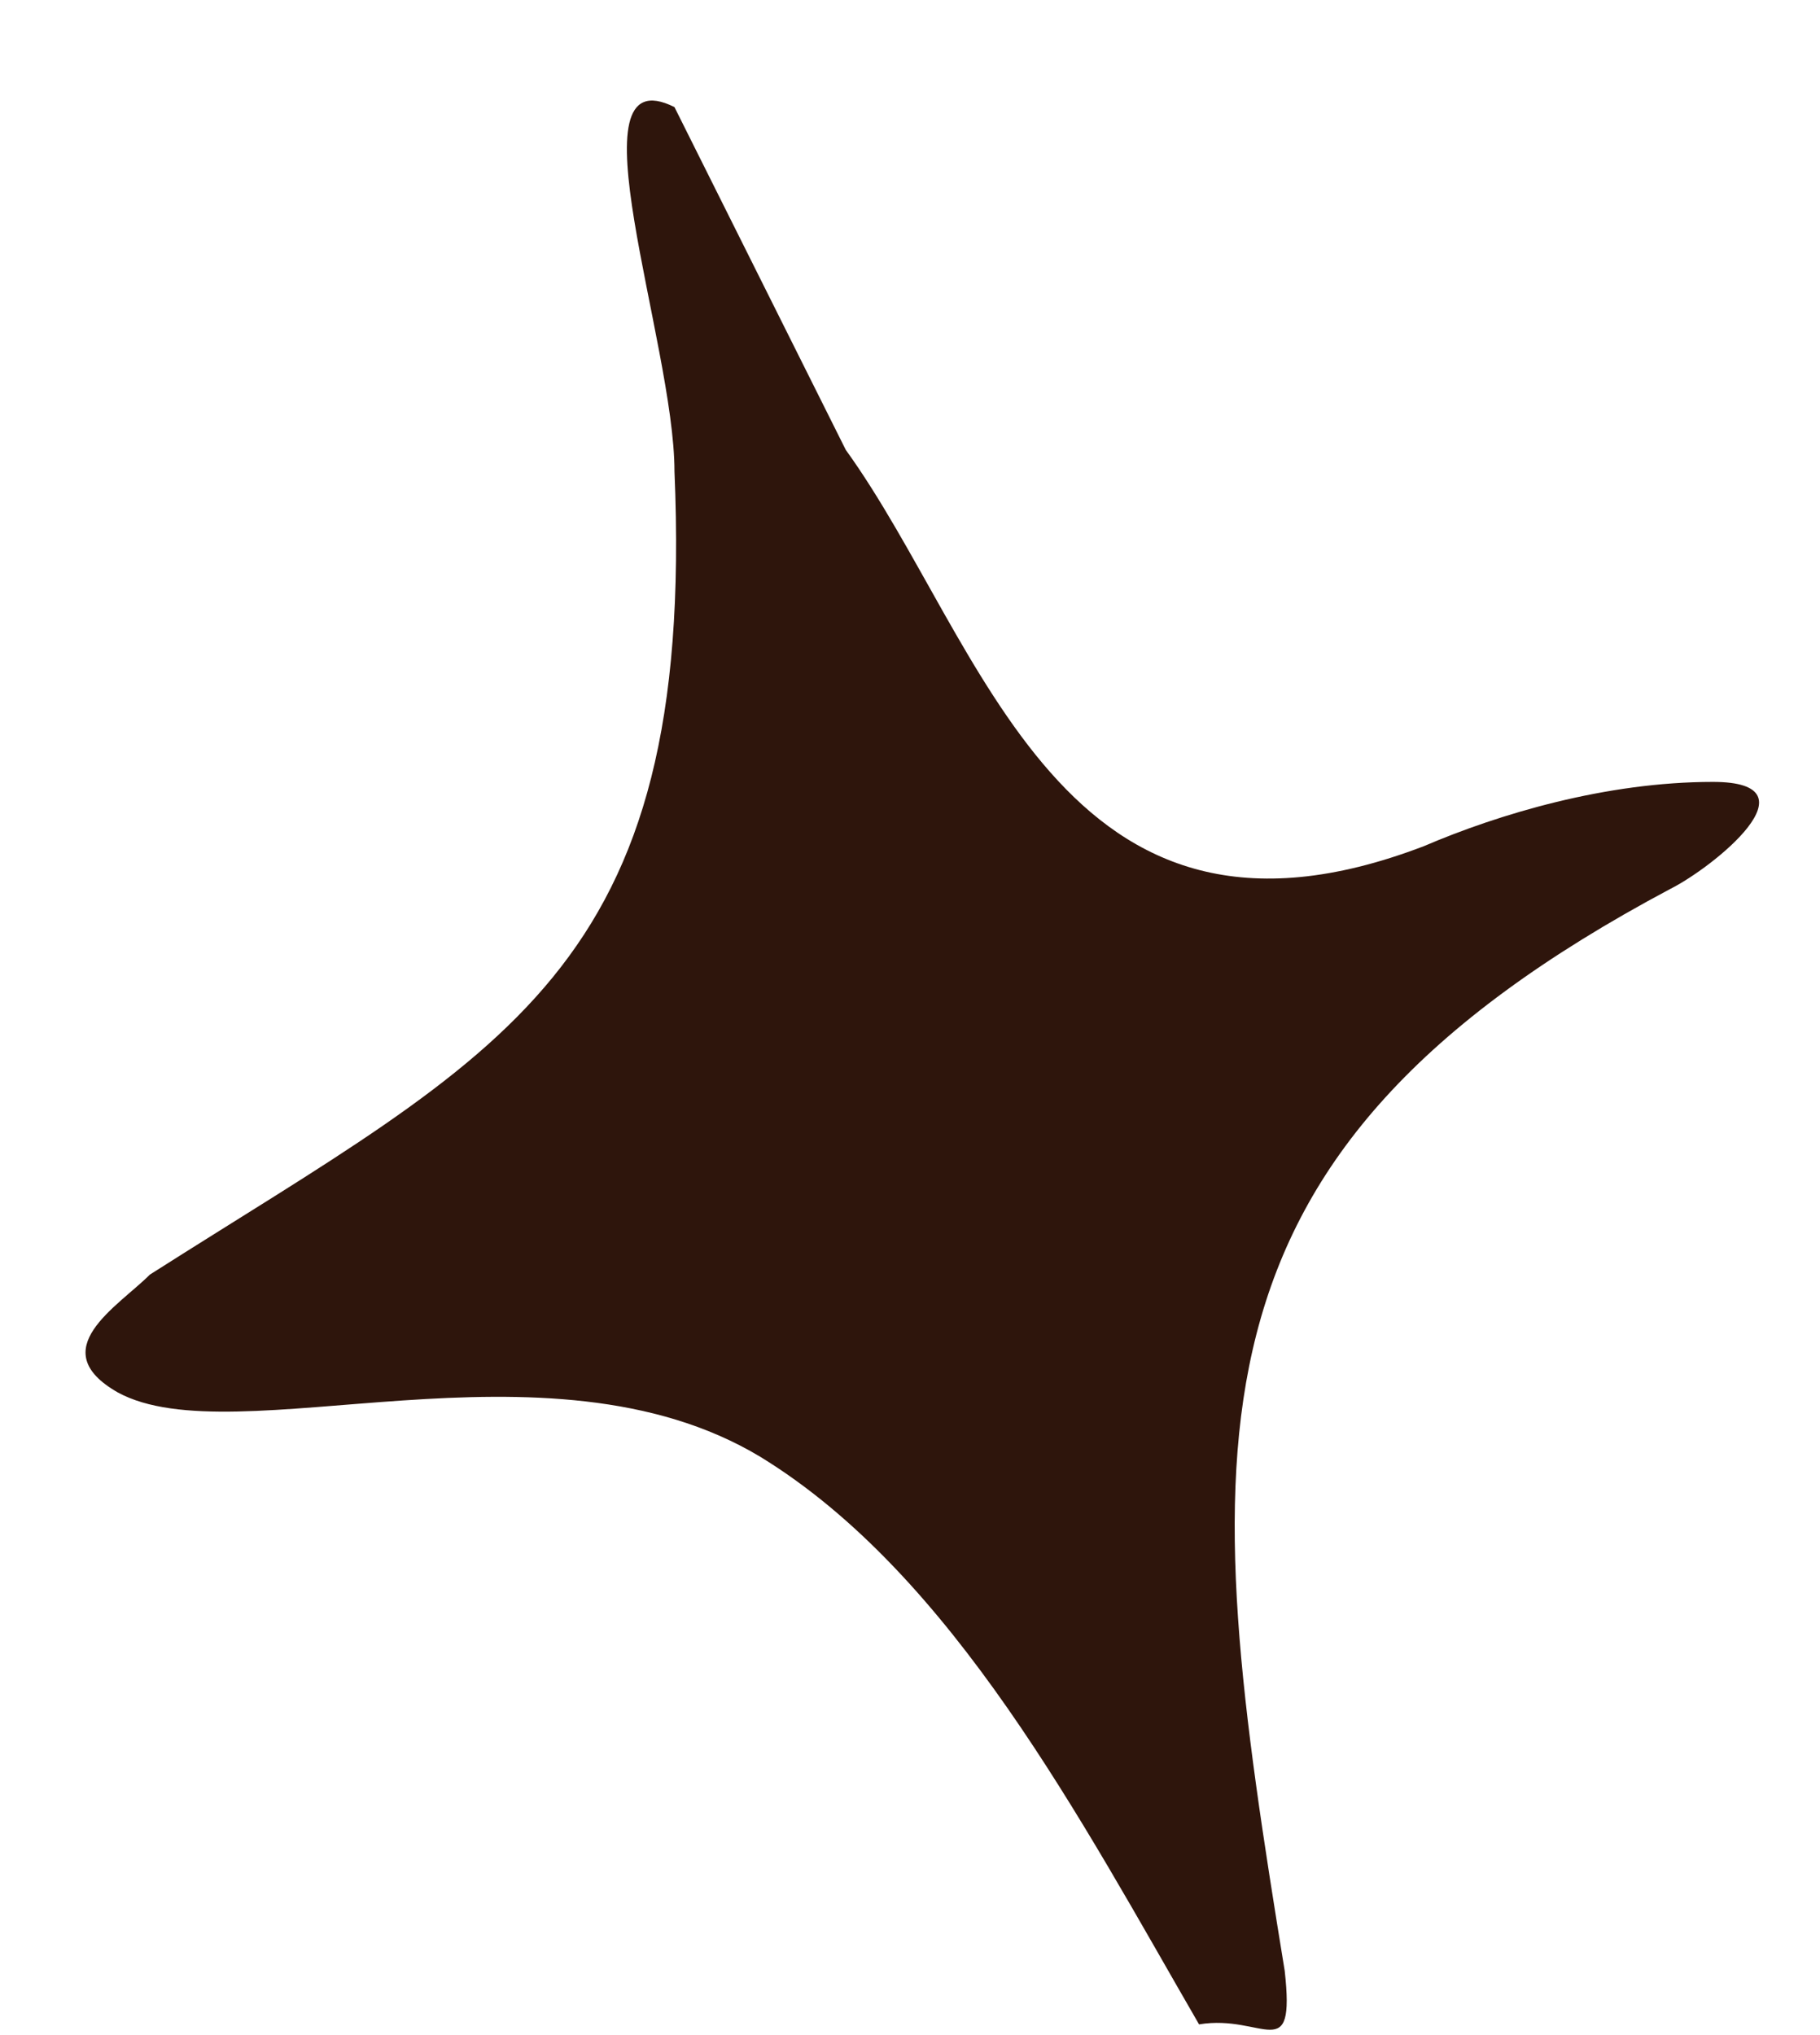 <?xml version="1.0" encoding="UTF-8"?>
<svg id="Layer_1" xmlns="http://www.w3.org/2000/svg" version="1.1" viewBox="0 0 17 19">
  <!-- Generator: Adobe Illustrator 29.0.0, SVG Export Plug-In . SVG Version: 2.1.0 Build 186)  -->
  <defs>
    <style>
      .st0 {
        fill: #2e150c;
      }
    </style>
  </defs>
  <path class="st0" d="M11.2,18.9c-1.1-1.9-2.3-4.2-4.1-5.3-2-1.2-4.9,0-6-.6-.7-.4,0-.8.3-1.1,3.3-2.1,5.1-2.8,4.9-7.5,0-1.2-1-3.9,0-3.4l1.6,3.2c1.3,1.8,2,5,5.4,3.7.7-.3,1.7-.6,2.7-.6,1,0,0,.8-.4,1-4.7,2.5-4.4,5.2-3.6,10.1.1.9-.2.4-.8.5h0Z"/>
</svg>